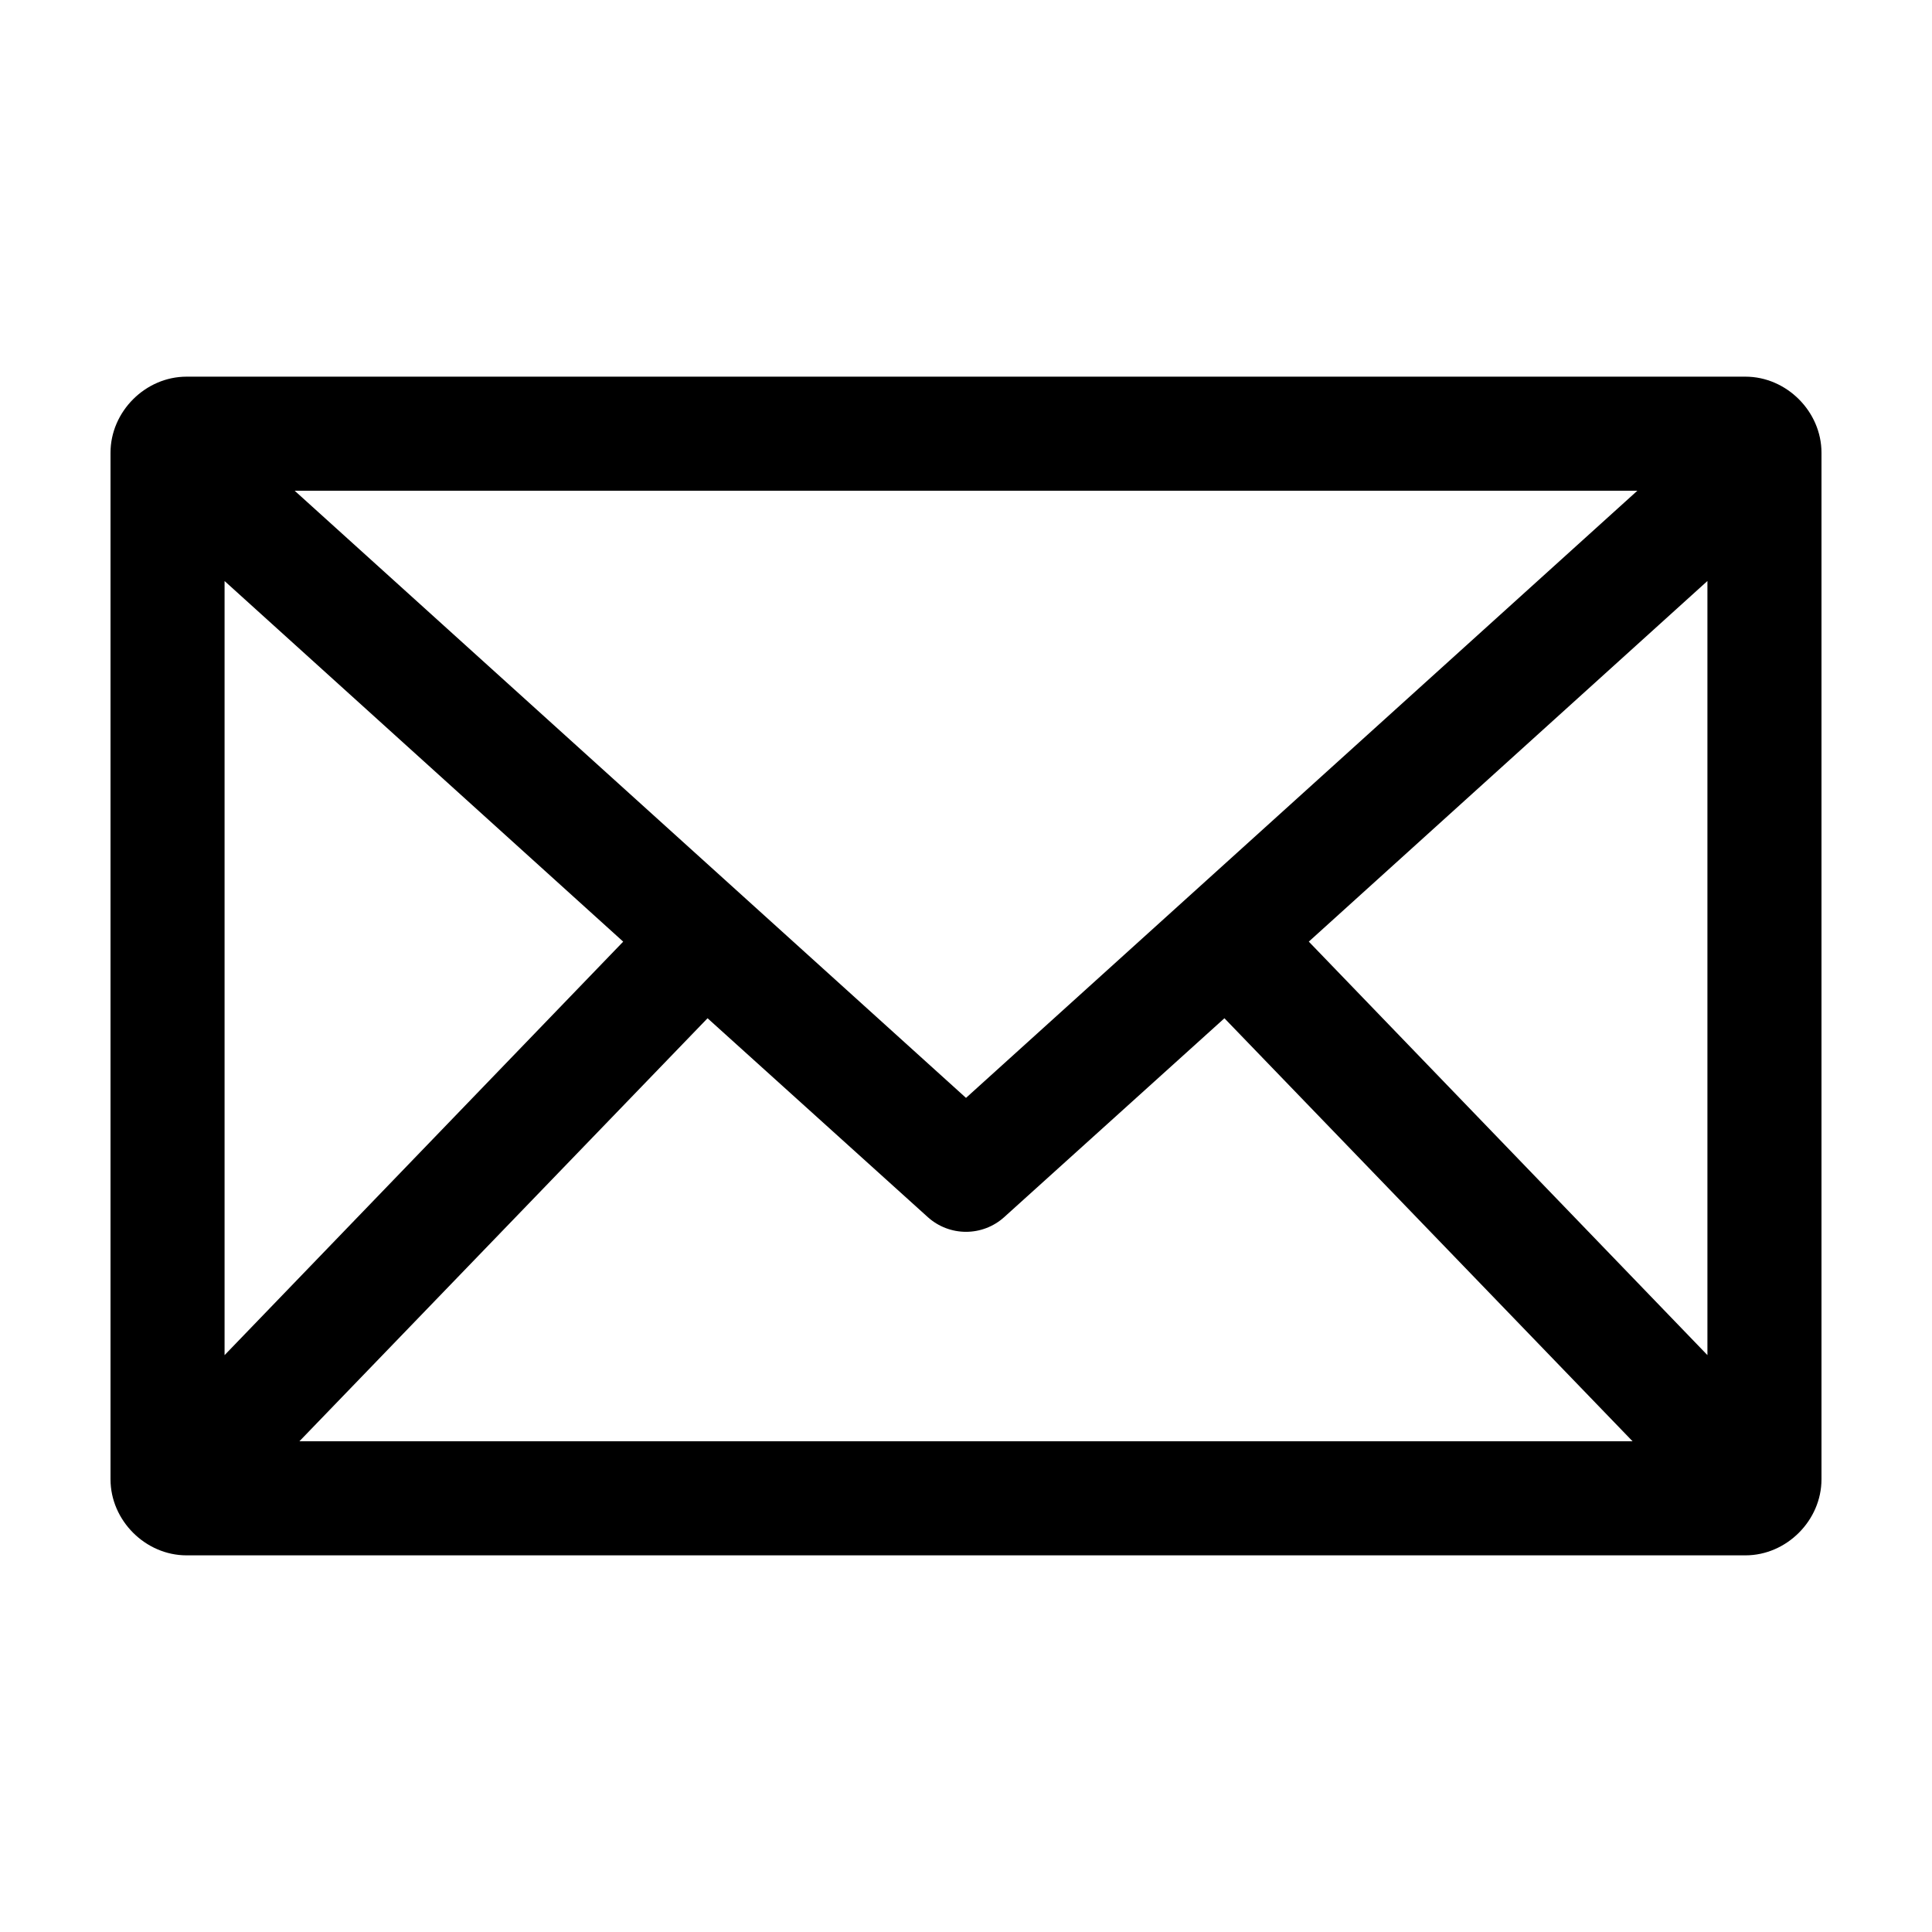 <?xml version="1.0" encoding="UTF-8"?>
<!-- The Best Svg Icon site in the world: iconSvg.co, Visit us! https://iconsvg.co -->
<svg fill="#000000" width="800px" height="800px" version="1.1" viewBox="144 144 512 512" xmlns="http://www.w3.org/2000/svg">
 <path d="m193.44 243.82c-10.902 0-20.152 9.25-20.152 20.152v272.06c0 10.902 9.25 20.152 20.152 20.152h413.12c10.902 0 20.152-9.25 20.152-20.152v-272.06c0-10.902-9.25-20.152-20.152-20.152zm28.652 30.23h355.82l-177.91 160.9-177.91-160.9zm-18.578 23.93 105.64 95.566-105.64 109.58zm392.97 0v205.14l-105.64-109.58 105.64-95.57zm-264.97 115.87 58.41 52.742c2.773 2.481 6.359 3.852 10.078 3.852 3.715 0 7.305-1.371 10.074-3.852l58.41-52.742 108.16 112.1h-353.3l108.16-112.1z"/>
</svg>